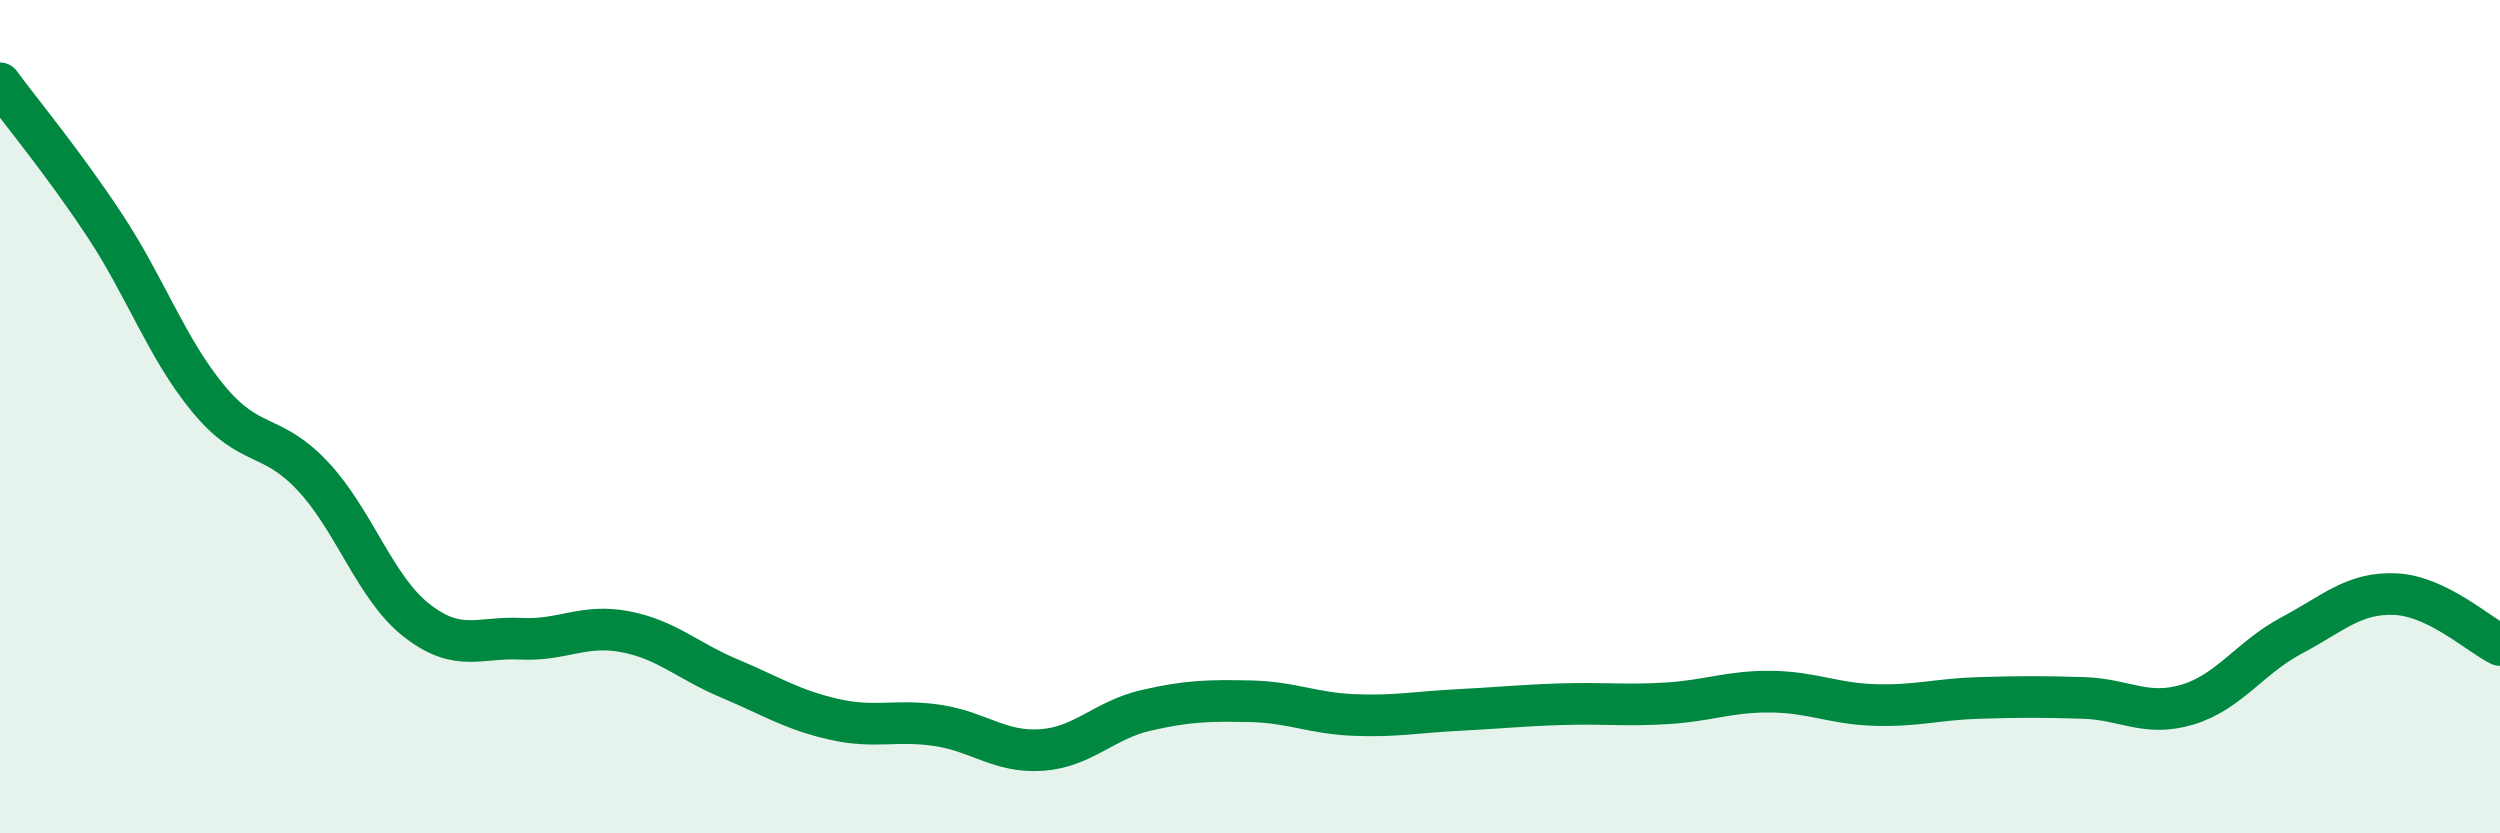 
    <svg width="60" height="20" viewBox="0 0 60 20" xmlns="http://www.w3.org/2000/svg">
      <path
        d="M 0,2 C 0.5,2.68 1.5,3.88 2.5,5.39 C 3.5,6.9 4,8.36 5,9.57 C 6,10.78 6.5,10.36 7.5,11.42 C 8.5,12.48 9,14.11 10,14.89 C 11,15.67 11.5,15.28 12.5,15.33 C 13.5,15.38 14,14.97 15,15.16 C 16,15.35 16.5,15.86 17.5,16.28 C 18.5,16.7 19,17.03 20,17.26 C 21,17.49 21.5,17.26 22.5,17.41 C 23.5,17.56 24,18.07 25,18 C 26,17.93 26.5,17.28 27.5,17.05 C 28.5,16.82 29,16.81 30,16.83 C 31,16.85 31.5,17.12 32.5,17.16 C 33.5,17.2 34,17.09 35,17.04 C 36,16.99 36.5,16.93 37.5,16.9 C 38.5,16.87 39,16.94 40,16.88 C 41,16.82 41.5,16.59 42.5,16.6 C 43.5,16.61 44,16.89 45,16.92 C 46,16.95 46.5,16.78 47.5,16.75 C 48.5,16.72 49,16.72 50,16.75 C 51,16.78 51.5,17.21 52.5,16.91 C 53.5,16.61 54,15.78 55,15.25 C 56,14.72 56.5,14.21 57.5,14.26 C 58.5,14.31 59.5,15.24 60,15.48L60 20L0 20Z"
        fill="#008740"
        opacity="0.1"
        stroke-linecap="round"
        stroke-linejoin="round"
      />
      <path
        d="M 0,2 C 0.5,2.68 1.5,3.88 2.5,5.39 C 3.5,6.9 4,8.36 5,9.57 C 6,10.78 6.5,10.36 7.5,11.42 C 8.5,12.48 9,14.11 10,14.89 C 11,15.67 11.5,15.28 12.5,15.33 C 13.5,15.38 14,14.97 15,15.16 C 16,15.35 16.5,15.86 17.5,16.28 C 18.5,16.7 19,17.03 20,17.26 C 21,17.49 21.5,17.26 22.5,17.41 C 23.5,17.56 24,18.07 25,18 C 26,17.93 26.5,17.28 27.5,17.05 C 28.5,16.82 29,16.81 30,16.83 C 31,16.85 31.5,17.12 32.5,17.16 C 33.5,17.2 34,17.09 35,17.04 C 36,16.99 36.5,16.93 37.5,16.9 C 38.5,16.87 39,16.94 40,16.88 C 41,16.82 41.5,16.59 42.5,16.6 C 43.5,16.61 44,16.89 45,16.92 C 46,16.95 46.5,16.78 47.5,16.75 C 48.5,16.72 49,16.72 50,16.75 C 51,16.78 51.5,17.21 52.5,16.91 C 53.5,16.61 54,15.78 55,15.25 C 56,14.72 56.5,14.21 57.5,14.26 C 58.5,14.31 59.5,15.24 60,15.48"
        stroke="#008740"
        stroke-width="1"
        fill="none"
        stroke-linecap="round"
        stroke-linejoin="round"
      />
    </svg>
  